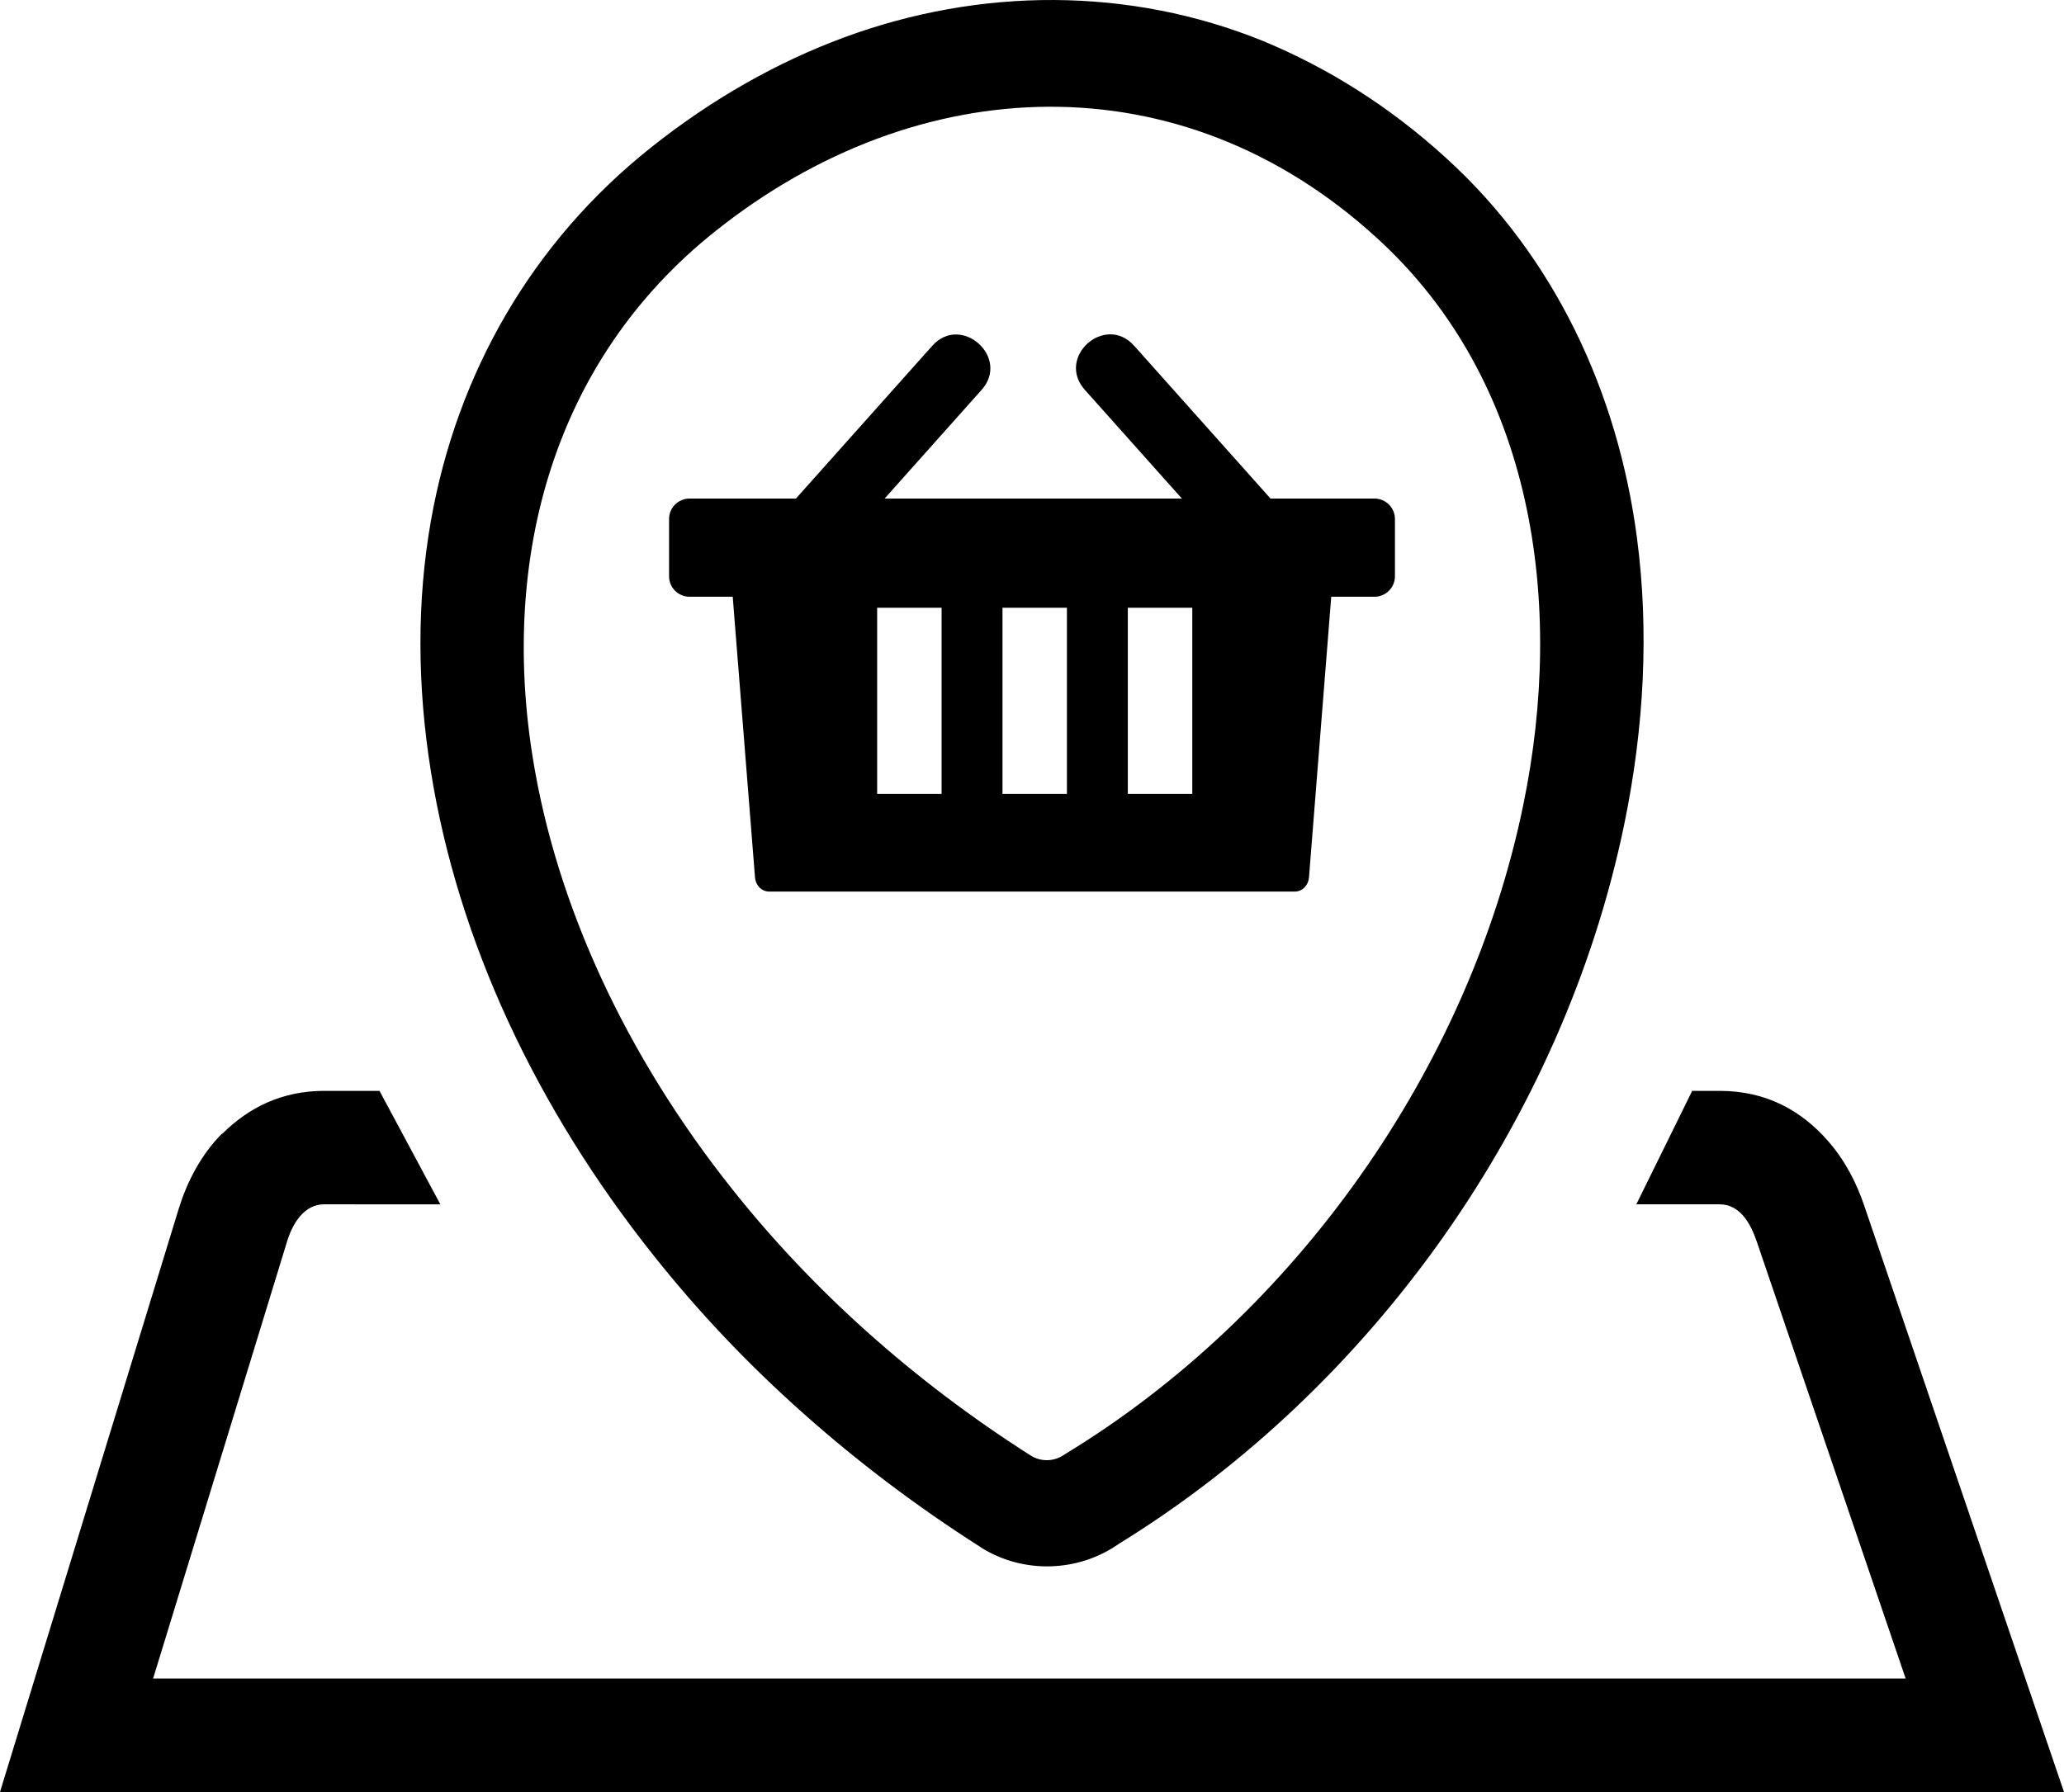 <svg xmlns="http://www.w3.org/2000/svg" shape-rendering="geometricPrecision" text-rendering="geometricPrecision" image-rendering="optimizeQuality" fill-rule="evenodd" clip-rule="evenodd" viewBox="0 0 512 444.62"><path d="M472.72 416.47 435.77 308c-1.61-4.74-4.32-9.19-9.18-9.19h-20.68l13.86-28.15h6.82c11.58 0 20.32 4.92 26.92 12.49 4.29 4.92 7.05 10.47 8.88 15.83L512 444.62H0l44.38-144.86c2.03-6.5 5.46-13.26 10.69-18.49h.11c6.47-6.44 14.74-10.61 25.22-10.61h13.74l15.09 28.15H80.4c-4.87 0-7.77 4.58-9.18 9.19L37.98 416.47h434.74zM197.44 123.7l33.82-37.9c7.17-8.03 19.41 2.89 12.24 10.93l-24.06 26.97h73.74l-24.07-26.97c-7.23-8.1 5.02-19.02 12.24-10.93l33.82 37.9c8.6 0 17.2-.01 25.8 0 2.78 0 5.06 2.27 5.06 5.05v14.26c0 2.77-2.28 5.05-5.06 5.05h-10.74l-5.52 69.64c-.15 1.92-1.59 3.51-3.51 3.51H190.8c-1.92 0-3.36-1.58-3.51-3.51l-5.53-69.64h-10.73c-2.78 0-5.06-2.28-5.06-5.05v-14.26c0-2.78 2.28-5.05 5.06-5.05 8.8-.01 17.61 0 26.41 0zm82.33 27.09h15.99v46.2h-15.99v-46.2zm-31.09 0h15.98v46.2h-15.98v-46.2zm-31.09 0h15.98v46.2h-15.98v-46.2zm60.1 232.16c-10.17 7.21-23.91 7.62-34.45.94l-.08-.08c-15.89-10.12-30.56-21.26-43.86-33.11-13.77-12.21-26.17-25.36-37.07-39.08-14.75-18.49-26.83-38.06-36.07-57.99-9.43-20.39-15.92-41.33-19.24-62.03-3.47-21.5-3.53-42.6-.01-62.48 6.53-36.83 25.27-69.23 54.59-92.53 15.02-11.96 31.22-21.16 47.96-27.33 33.62-12.4 70.62-12.6 103.94.95 16.04 6.65 31.33 16.23 45.27 28.95 27.04 24.55 42.68 58.35 47.4 94.32 3.01 22.78 1.83 46.88-3.15 71-7.51 36.47-23.21 71.69-44.95 102.49-21.4 30.3-48.86 56.63-80.28 75.98zm-13.54-22.13c-2.46 1.79-5.8 2.03-8.53.28-29.52-18.79-54.35-41.36-73.82-65.85-26.89-33.74-43.84-71.15-49.63-107.17-8.04-49.79 5.13-98.78 45.27-130.71 50.28-40.08 115.37-42.79 163.96 1.54 39.25 35.62 46.79 90.83 36.46 140.83-13.4 65.19-56.46 126.32-113.71 161.08z"/></svg>